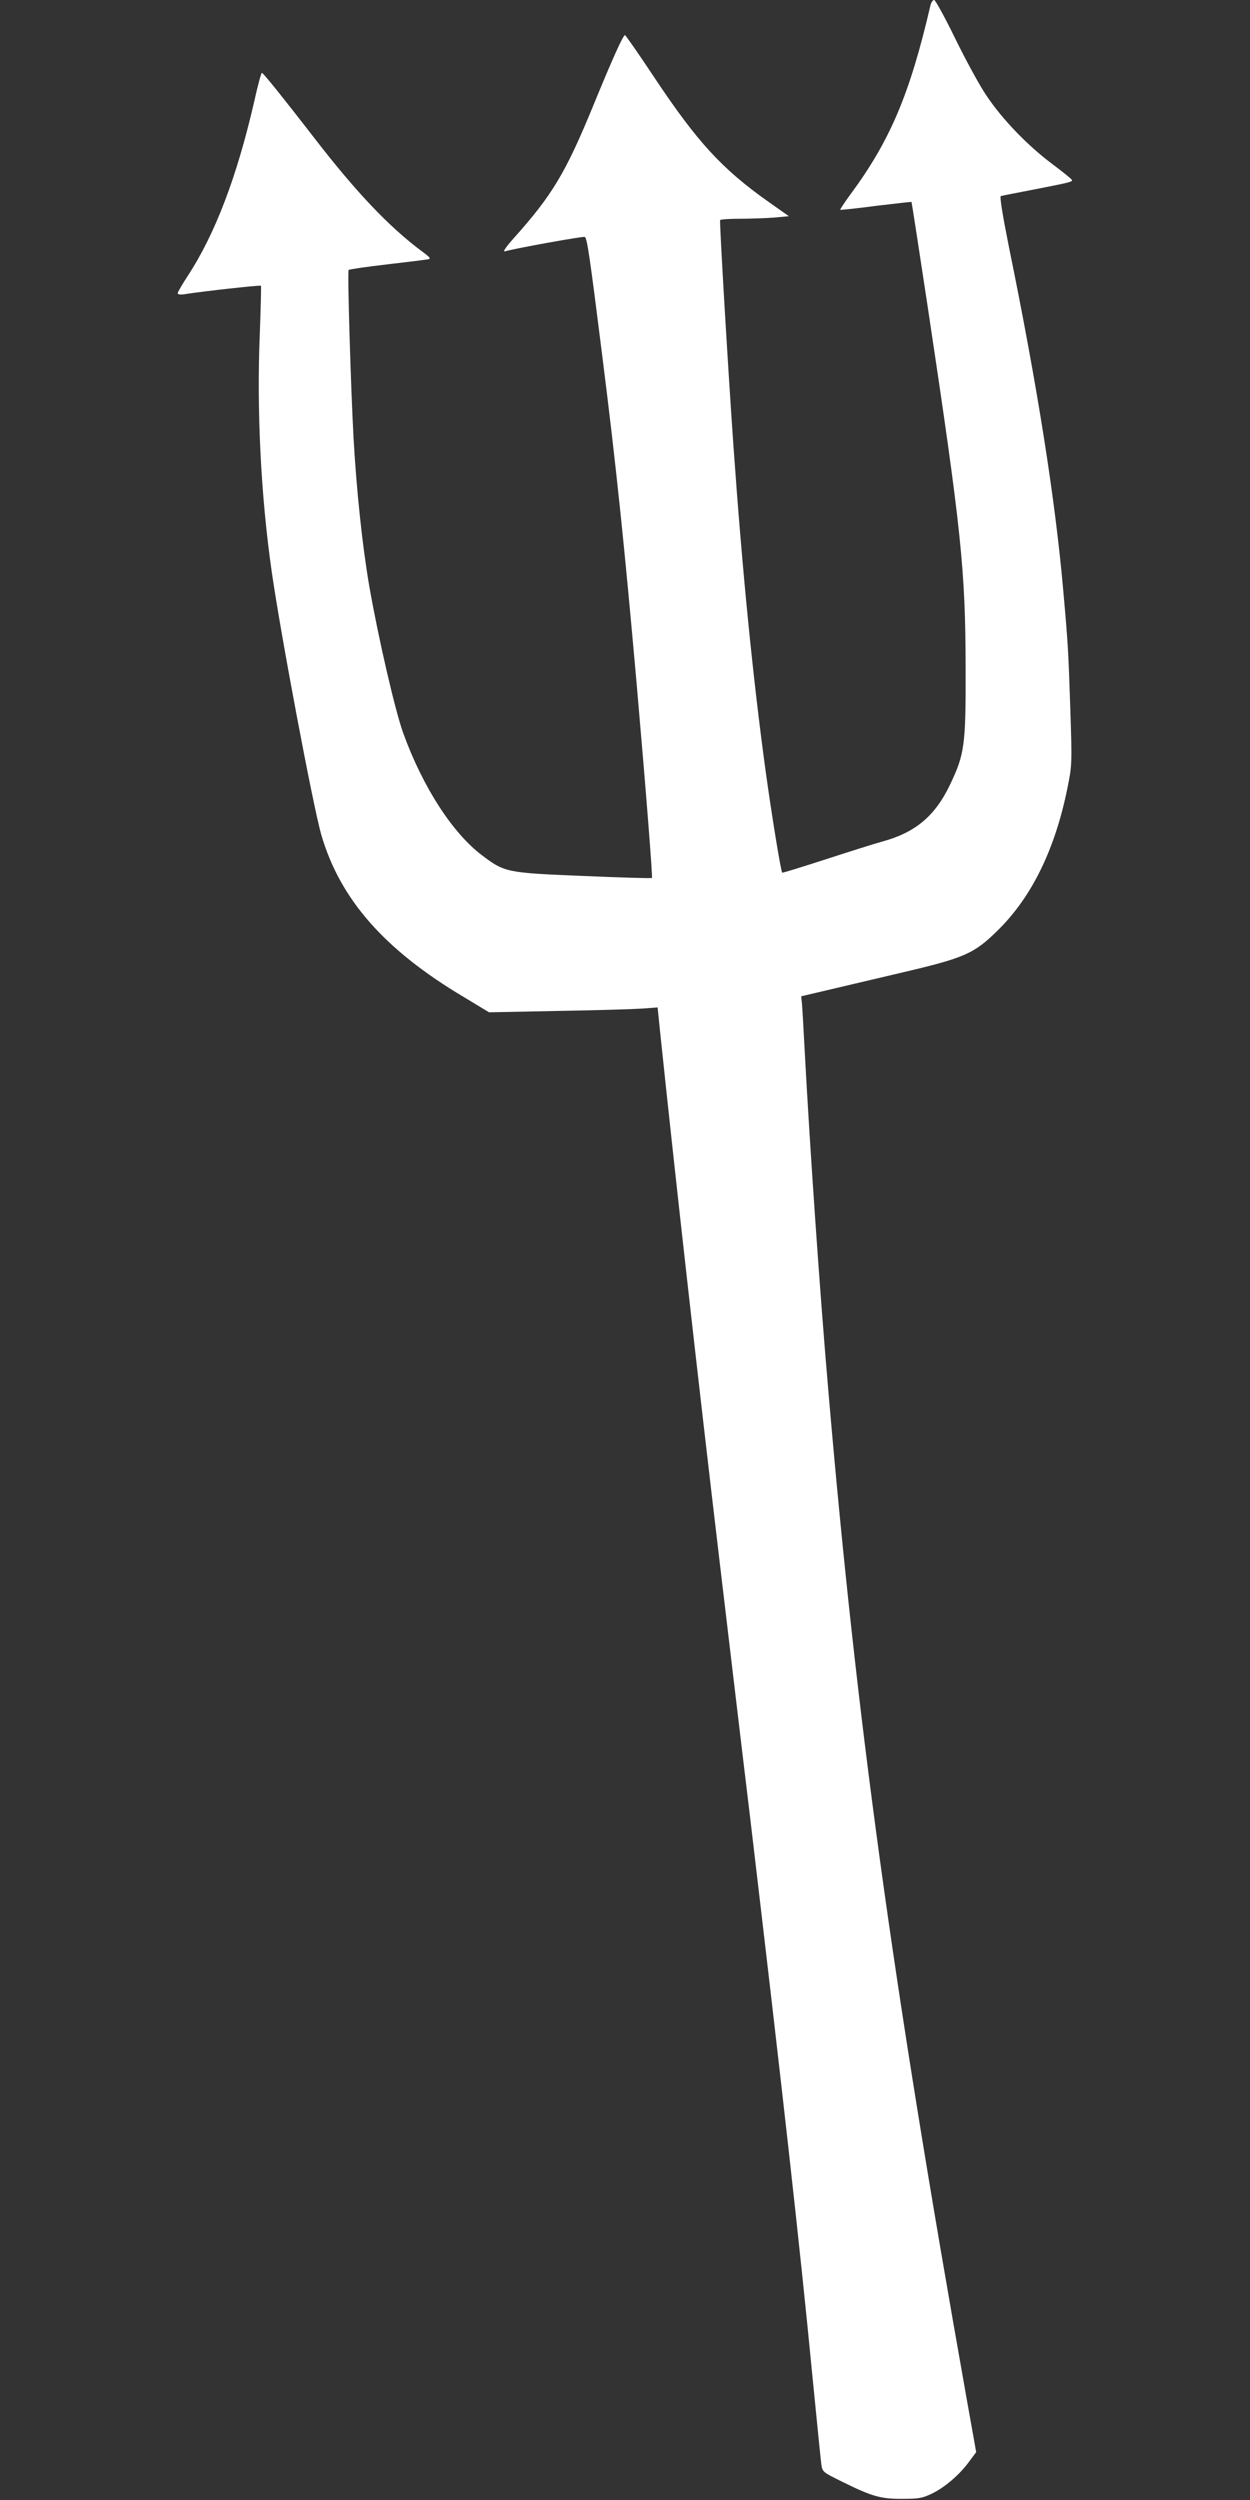 <?xml version="1.0" standalone="no"?>
<!DOCTYPE svg PUBLIC "-//W3C//DTD SVG 20010904//EN"
 "http://www.w3.org/TR/2001/REC-SVG-20010904/DTD/svg10.dtd">
<svg version="1.0" xmlns="http://www.w3.org/2000/svg"
 width="640pt" height="1280pt" viewBox="0 0 640 1280"
 preserveAspectRatio="xMidYMid meet">
<rect x="0" y="0" width="640" height="1280" fill="#333333" stroke="none"/>
<g transform="translate(0,1280) scale(0.1,-0.1)"
fill="#ffffff" stroke="none">
<path d="M4764 12773 c-106 -457 -207 -694 -411 -970 -30 -41 -53 -76 -51 -77
1 -2 84 7 183 20 99 12 181 21 182 20 1 -1 38 -240 82 -531 174 -1157 194
-1350 195 -1855 1 -399 -5 -441 -81 -600 -76 -158 -176 -242 -343 -288 -41
-11 -173 -53 -293 -92 -121 -39 -220 -70 -222 -68 -7 6 -55 302 -85 520 -65
476 -119 1017 -165 1668 -28 398 -72 1145 -68 1153 2 4 48 7 102 7 54 0 132 3
174 6 l76 7 -102 72 c-241 170 -367 308 -588 640 -78 118 -146 215 -149 215
-10 0 -65 -123 -161 -357 -143 -349 -212 -463 -409 -683 -40 -45 -57 -70 -45
-67 41 13 398 78 409 74 12 -4 26 -102 90 -612 72 -571 113 -969 176 -1680 49
-561 82 -986 78 -990 -2 -3 -160 2 -350 10 -393 16 -404 18 -519 105 -152 114
-304 350 -404 625 -42 115 -130 498 -175 758 -35 204 -65 489 -80 757 -14 262
-32 851 -25 858 3 3 90 16 194 28 104 12 199 24 211 26 18 3 14 9 -31 42 -166
124 -334 300 -547 576 -161 208 -262 334 -271 337 -3 2 -21 -63 -39 -145 -88
-384 -200 -680 -341 -895 -28 -43 -51 -82 -51 -88 0 -7 14 -9 37 -5 94 15 385
47 389 43 2 -2 -1 -115 -6 -251 -16 -389 6 -829 61 -1211 46 -323 212 -1203
254 -1349 96 -330 323 -589 730 -831 l129 -78 351 7 c192 3 386 9 431 12 l81
6 12 -118 c80 -765 195 -1788 306 -2724 41 -344 110 -929 155 -1300 167 -1412
254 -2185 320 -2870 22 -223 42 -423 45 -446 6 -41 7 -41 108 -91 150 -74 196
-88 307 -87 83 0 102 3 152 27 66 32 143 98 191 165 l35 47 -49 275 c-383
2155 -563 3467 -708 5160 -43 496 -95 1253 -121 1740 -6 113 -12 222 -14 242
l-4 37 132 31 c72 17 246 58 386 91 320 75 368 96 491 218 173 171 291 414
354 725 24 119 24 125 15 406 -10 296 -11 324 -36 605 -41 466 -131 1040 -278
1759 -33 165 -48 259 -42 262 6 2 83 17 171 34 184 36 197 39 193 49 -2 5 -48
42 -104 84 -125 94 -255 229 -335 350 -34 50 -105 181 -158 289 -53 109 -102
198 -108 198 -7 0 -15 -12 -19 -27z"/>
</g>
</svg>
